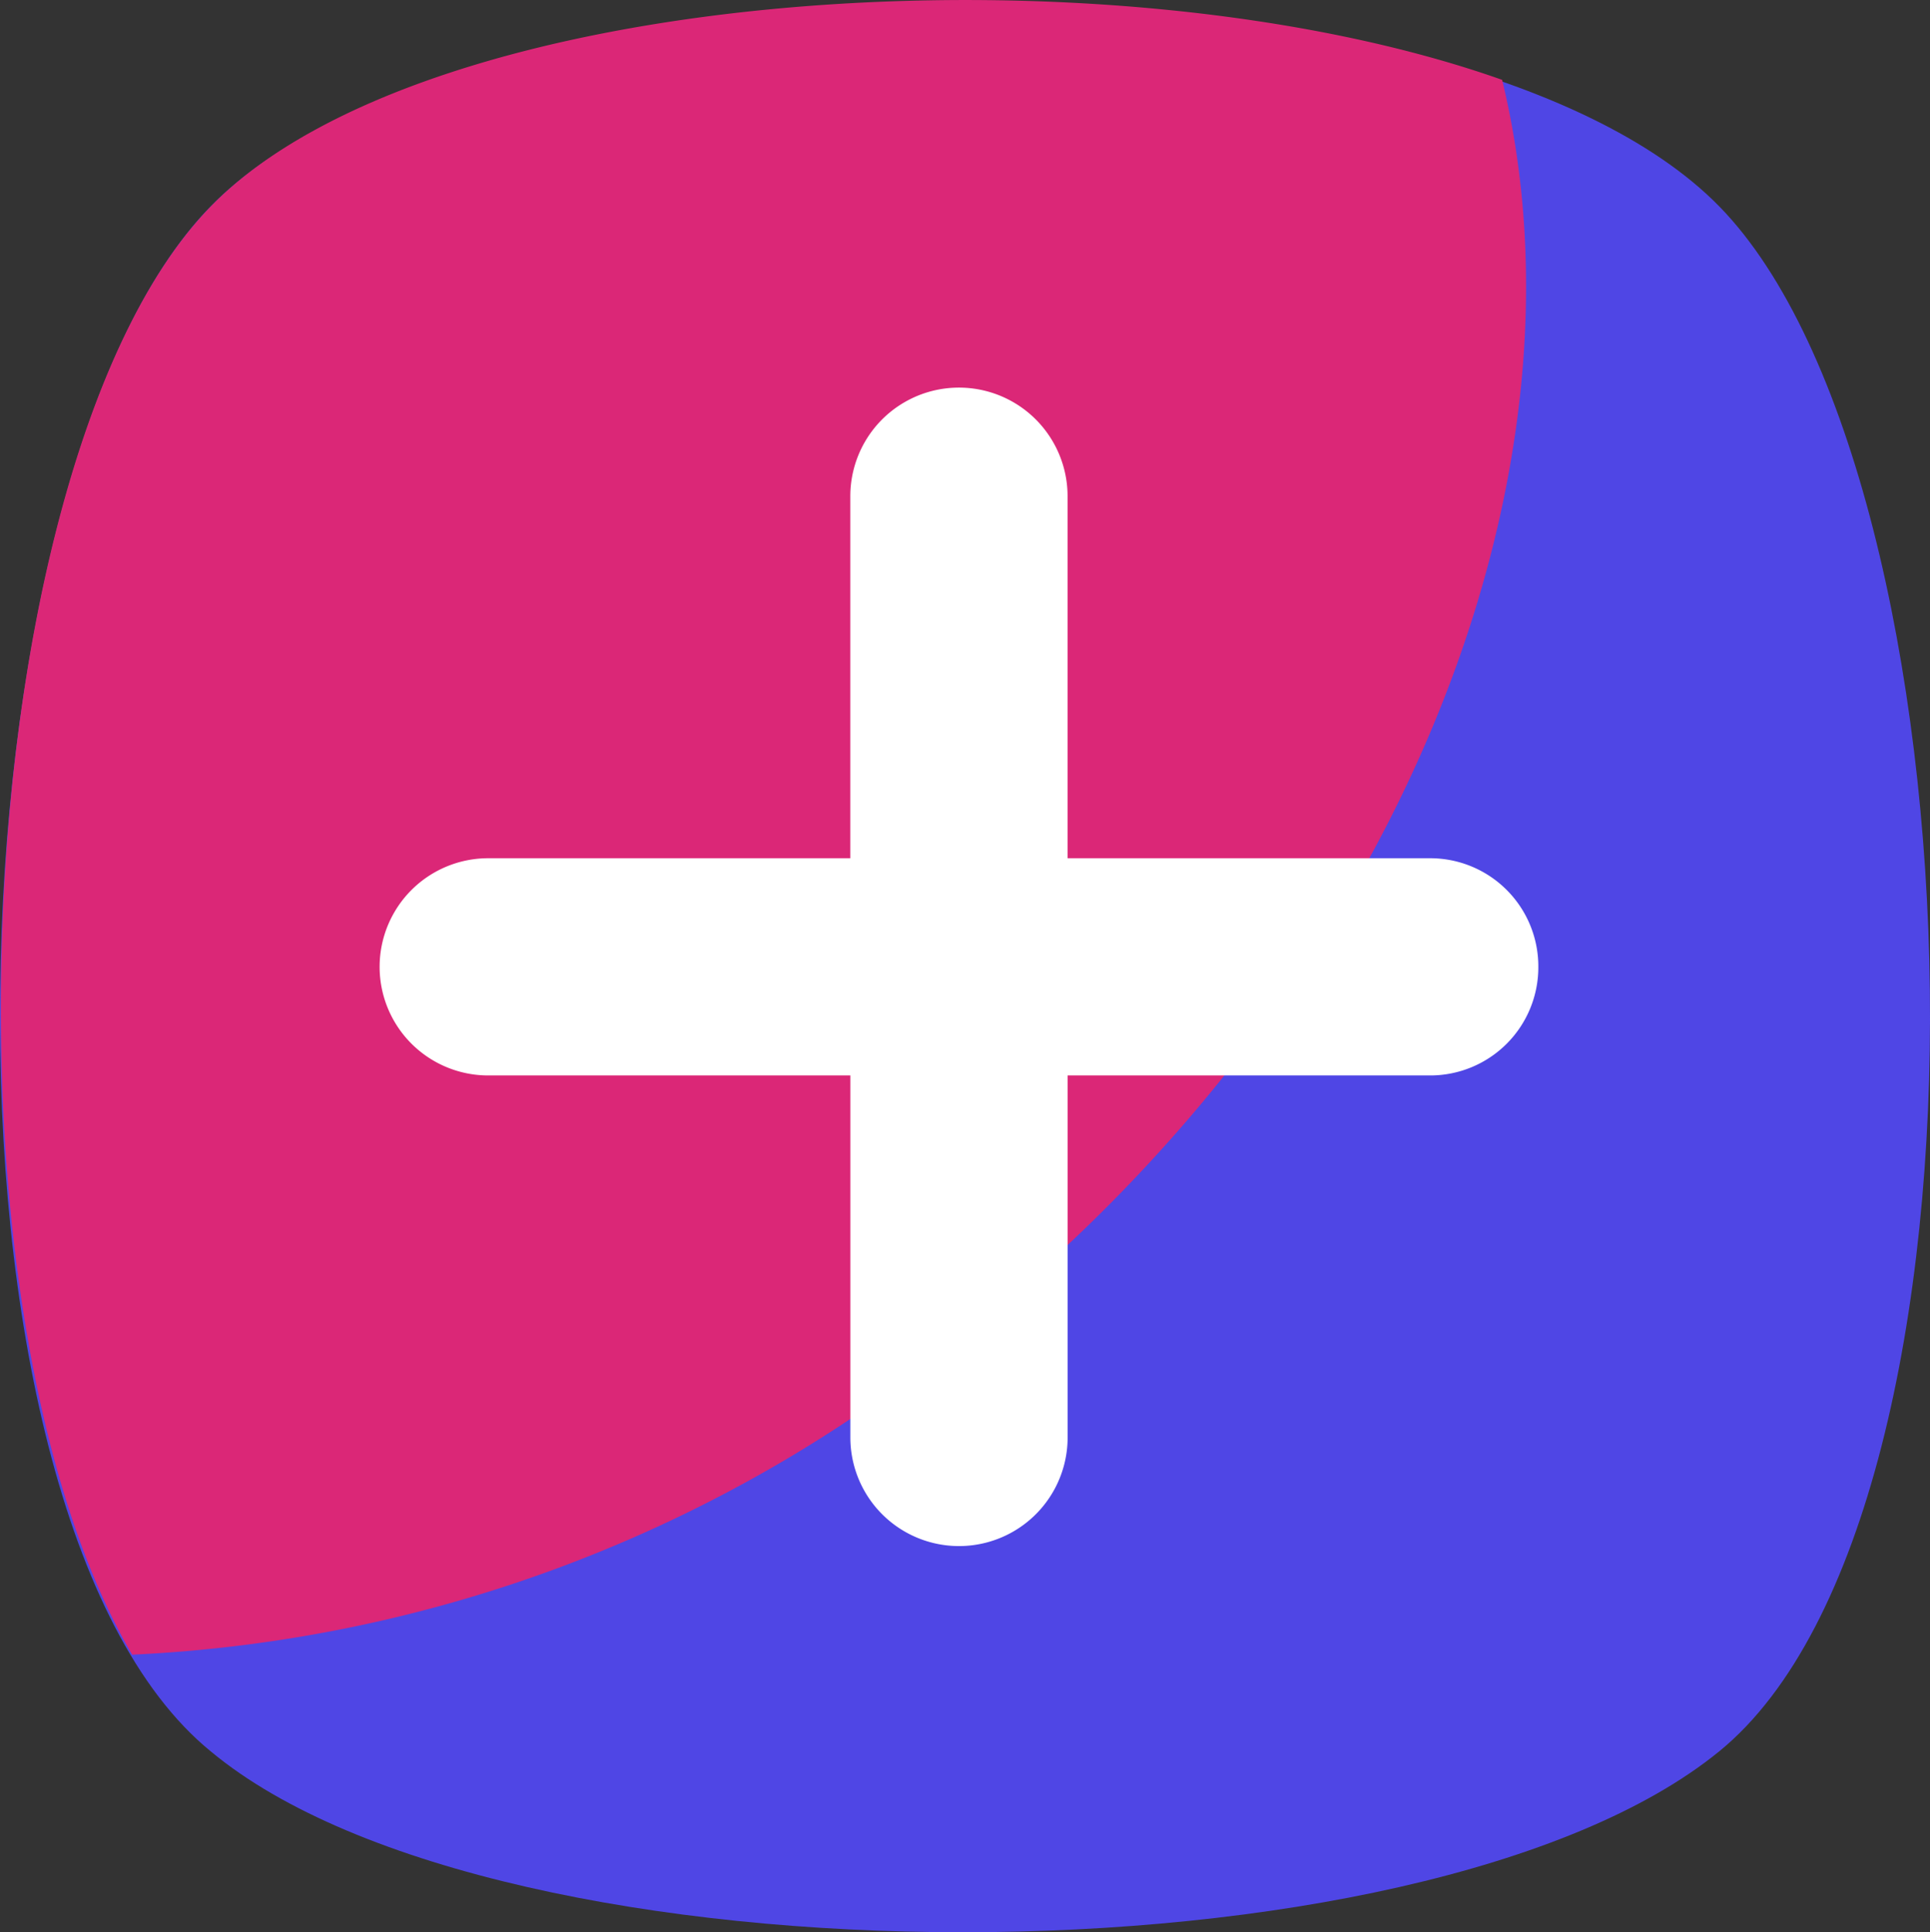 <svg xmlns="http://www.w3.org/2000/svg" width="37.632" height="37.682" viewBox="0 0 37.632 37.682"><rect x="0" y="0" width="37.632" height="37.682" fill="#333333" stroke="none"/><defs><style>.a{fill:#4f46e5;}.b{fill:#db2777;}.c{fill:#fff;}</style></defs><g transform="translate(0 0)"><path class="a" d="M33.826,34.771c-5.766,4.707-23.77,4.707-29.419,0-5.766-4.707-5.178-24.829,0-30.125s24.241-5.3,29.419,0S39.593,30.064,33.826,34.771Z" transform="translate(-0.301 -0.619)"/><g transform="translate(0.017 0)"><path class="b" d="M19.426,25.915A27.552,27.552,0,0,1,3.069,32.269C-.932,25.444-.108,8.852,4.6,4.028,8.835-.326,22.132-1.15,29.781,1.557,31.664,9.323,27.781,19.208,19.426,25.915Z" transform="translate(-0.509 0)"/></g><path class="c" d="M112.353,102.64a2.109,2.109,0,0,1-2.118,2.118h-7.06v7.06a2.118,2.118,0,1,1-4.236,0v-7.06H91.878a2.118,2.118,0,1,1,0-4.236h7.06v-7.06a2.118,2.118,0,0,1,4.236,0v7.06h7.06A2.109,2.109,0,0,1,112.353,102.64Z" transform="translate(-82.358 -83.785)"/></g></svg>